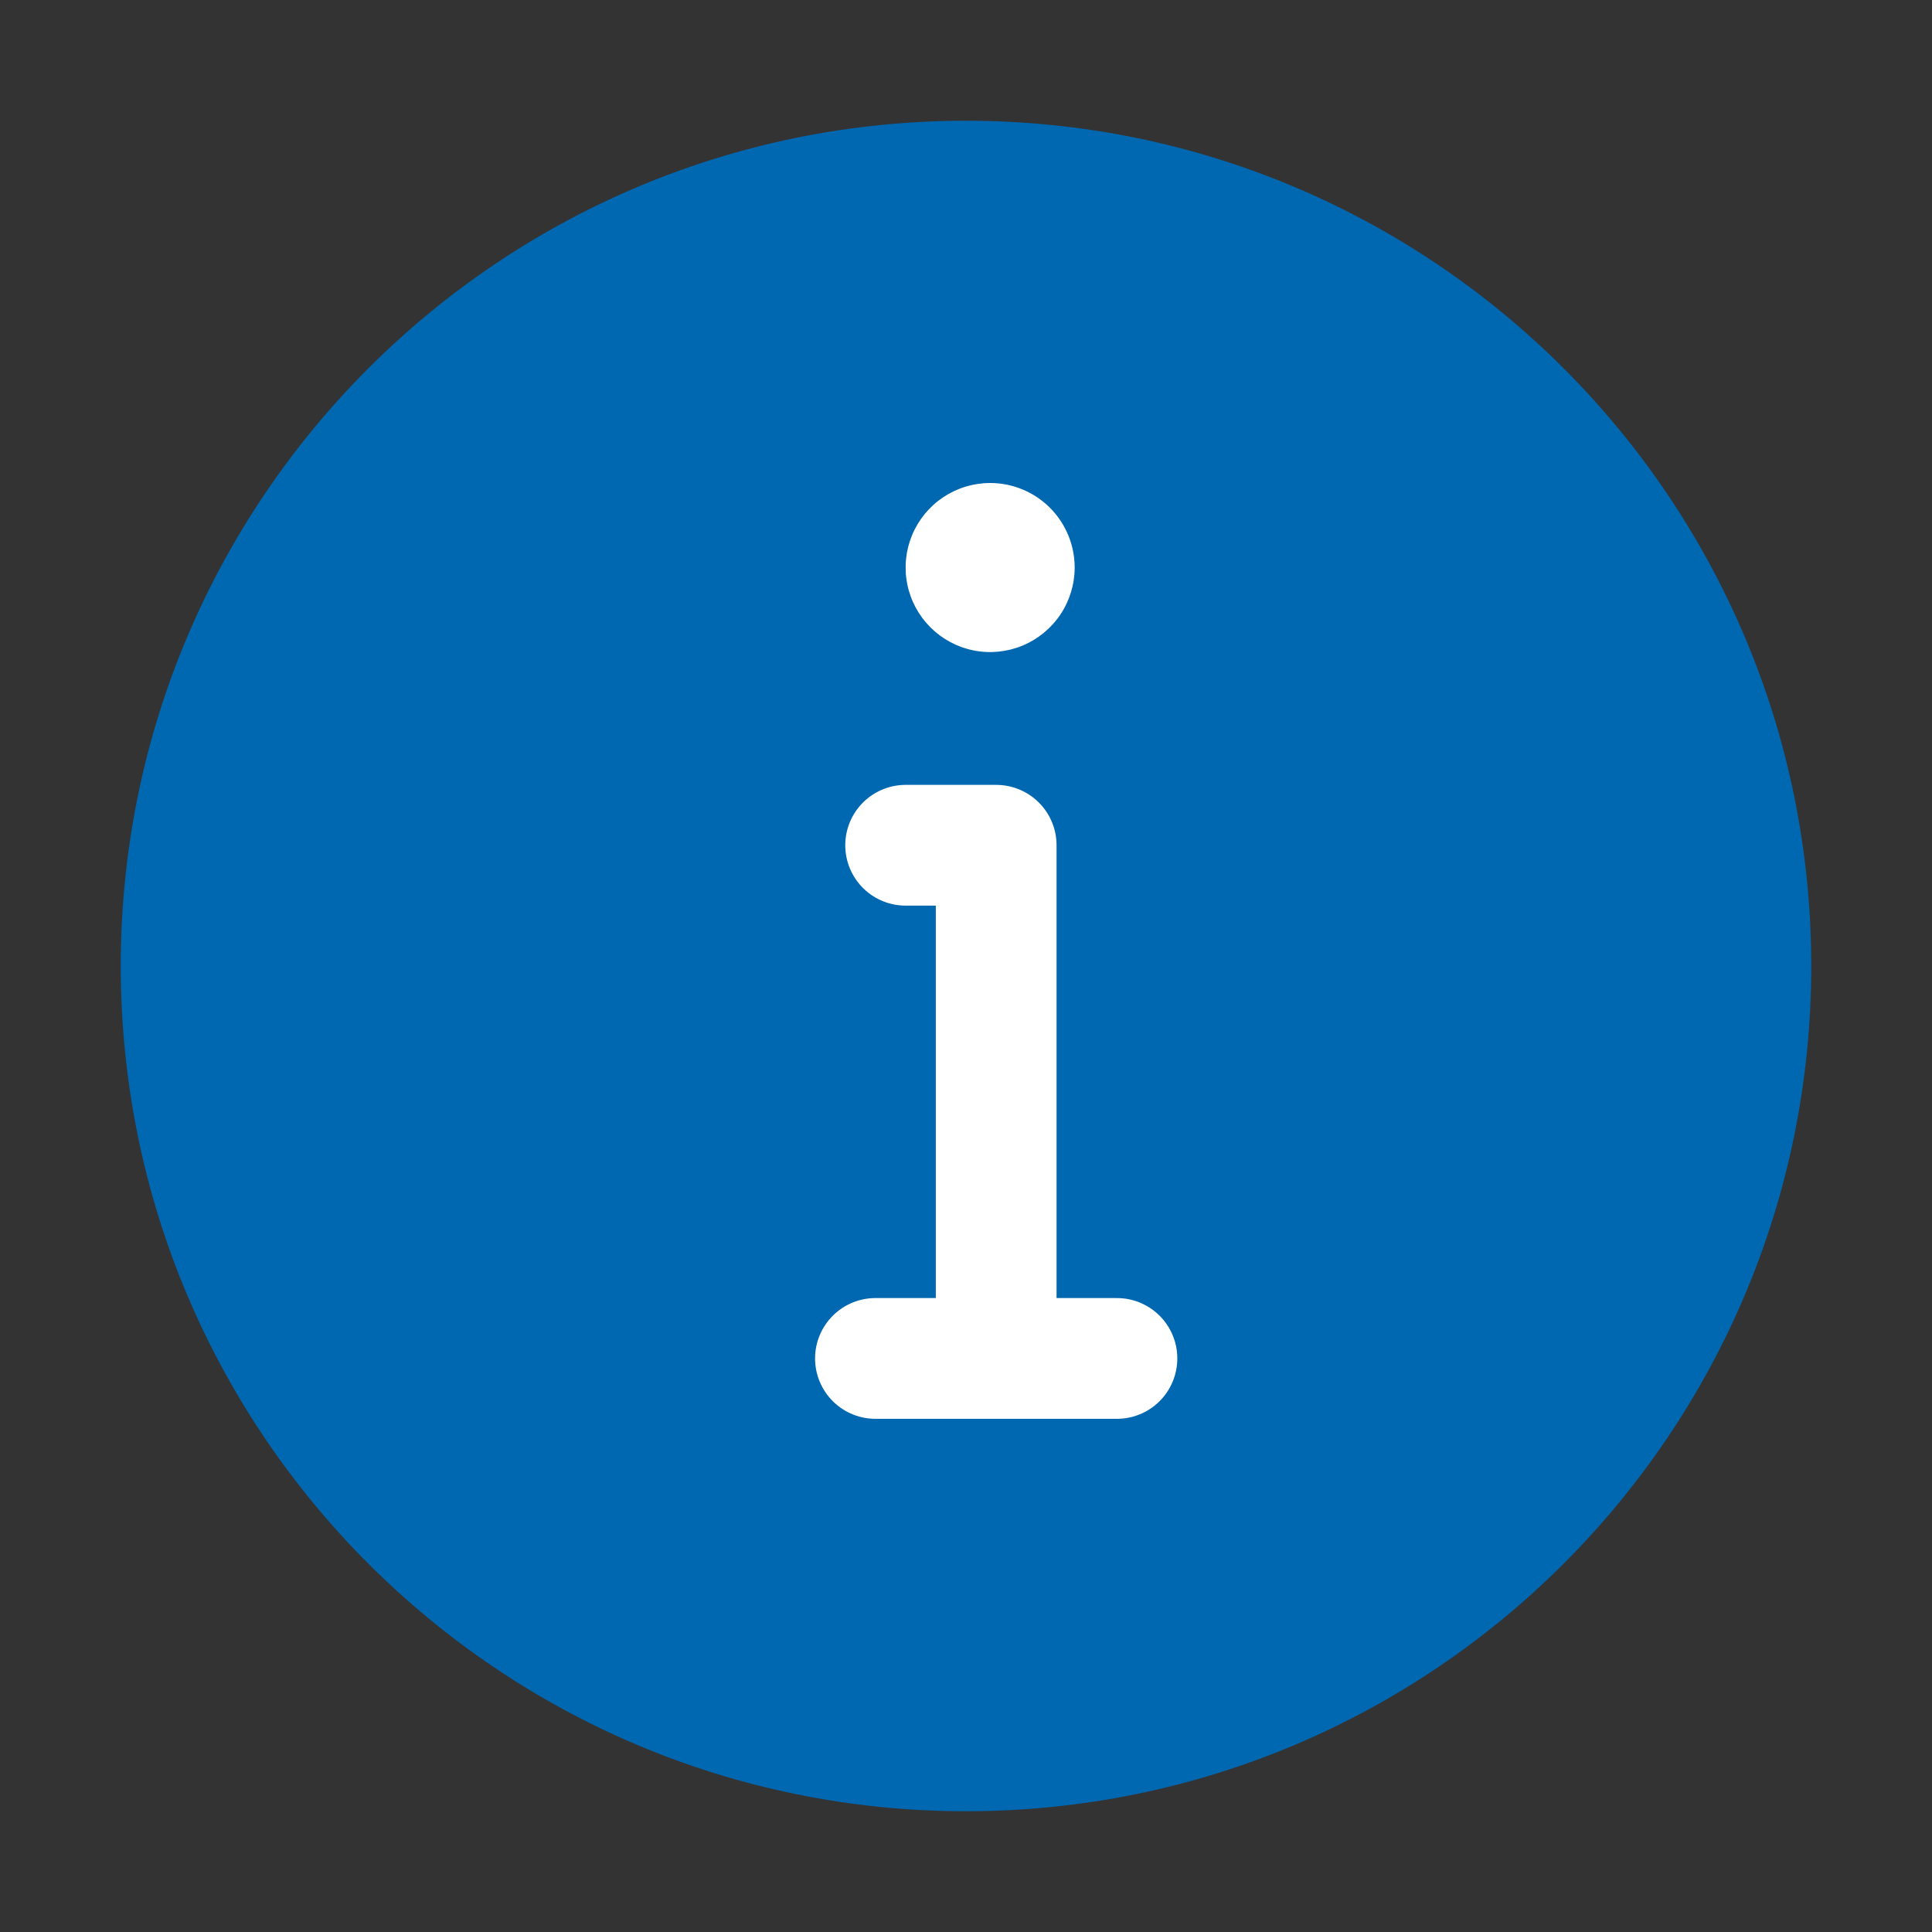 <svg width="48" height="48" viewBox="0 0 48 48" fill="none" xmlns="http://www.w3.org/2000/svg">
<rect x="0" y="0" width="48" height="48" fill="#333333" stroke="none"/>
<path d="M24 3C12.403 3 3 12.403 3 24C3 35.597 12.403 45 24 45C35.597 45 45 35.597 45 24C45 12.403 35.597 3 24 3Z" fill="#0067B1"/>
<path d="M22.5 21H24.75V33" stroke="white" stroke-width="3" stroke-linecap="round" stroke-linejoin="round"/>
<path d="M21.75 33.75H27.75H21.75Z" fill="white"/>
<path d="M21.75 33.75H27.75" stroke="white" stroke-width="3" stroke-miterlimit="10" stroke-linecap="round"/>
<path d="M24.6 12C24.185 12 23.779 12.123 23.433 12.354C23.088 12.585 22.819 12.913 22.66 13.296C22.501 13.68 22.459 14.102 22.54 14.51C22.621 14.917 22.821 15.291 23.115 15.585C23.409 15.879 23.783 16.079 24.19 16.16C24.598 16.241 25.02 16.199 25.404 16.04C25.787 15.881 26.115 15.612 26.346 15.267C26.577 14.921 26.7 14.515 26.7 14.1C26.7 13.543 26.479 13.009 26.085 12.615C25.691 12.221 25.157 12 24.6 12Z" fill="white"/>
</svg>

